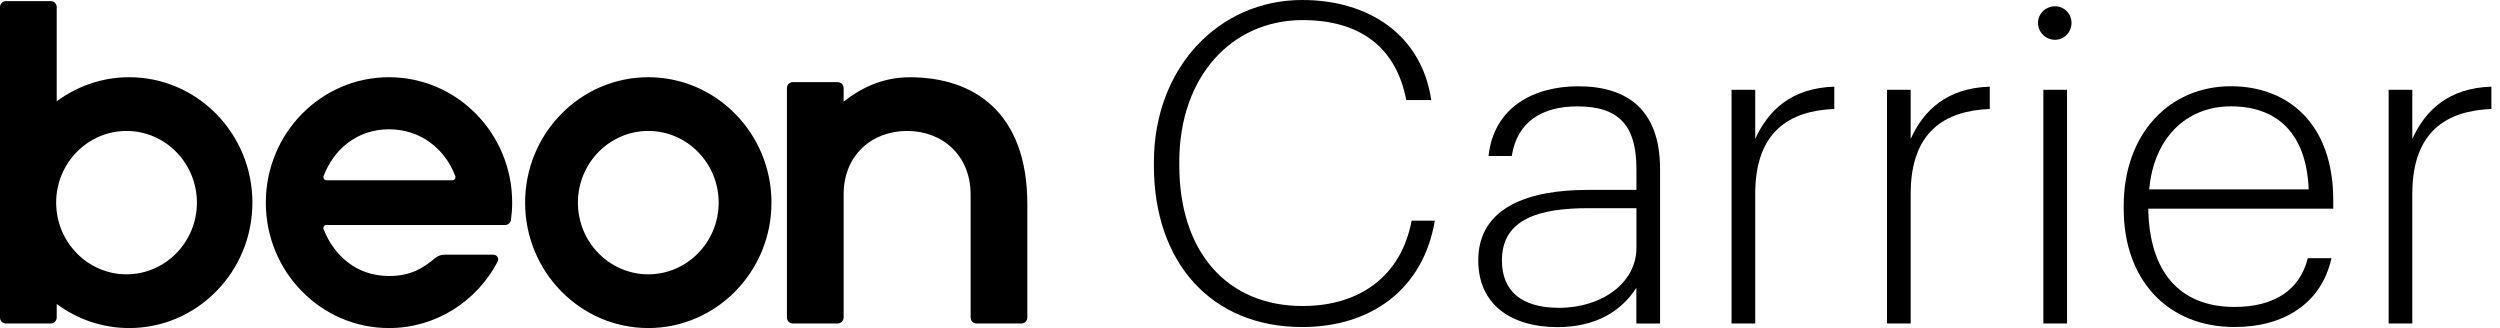 <?xml version="1.0" encoding="UTF-8"?> <svg xmlns="http://www.w3.org/2000/svg" width="221" height="29" viewBox="0 0 221 29" fill="none"><path d="M57.309 6.826C51.305 6.826 46.42 11.798 46.42 17.913C46.42 24.028 51.305 29 57.309 29C63.313 29 68.198 24.028 68.198 17.913C68.198 11.798 63.313 6.826 57.309 6.826ZM63.531 17.913C63.531 21.404 60.739 24.25 57.309 24.25C53.88 24.25 51.087 21.409 51.087 17.913C51.087 14.422 53.88 11.576 57.309 11.576C60.739 11.576 63.531 14.418 63.531 17.913ZM22.313 17.913C22.313 24.028 17.428 29 11.424 29C9.031 29 6.814 28.21 5.013 26.87V28.062C5.013 28.354 4.783 28.593 4.495 28.593H0.518C0.23 28.593 0 28.358 0 28.066V0.629C0 0.337 0.23 0.099 0.518 0.099H4.495C4.783 0.099 5.013 0.333 5.013 0.625V8.957C6.814 7.62 9.027 6.826 11.424 6.826C17.428 6.826 22.313 11.798 22.313 17.913ZM11.185 11.576C7.756 11.576 4.964 14.418 4.964 17.913C4.964 21.404 7.756 24.25 11.185 24.25C14.615 24.25 17.407 21.409 17.407 17.913C17.407 14.418 14.615 11.576 11.185 11.576ZM28.609 15.557C29.526 13.139 31.628 11.428 34.387 11.428C37.167 11.428 39.326 13.139 40.243 15.557C40.313 15.738 40.185 15.935 40 15.935H28.852C28.667 15.931 28.539 15.734 28.609 15.557ZM43.619 22.515H39.277C38.981 22.515 38.697 22.622 38.471 22.811C37.397 23.707 36.316 24.398 34.383 24.398C31.517 24.398 29.522 22.593 28.605 20.257C28.535 20.084 28.663 19.891 28.848 19.891H44.651C44.915 19.891 45.133 19.698 45.17 19.439C45.239 18.941 45.276 18.431 45.276 17.913C45.276 11.79 40.399 6.826 34.387 6.826C28.375 6.826 23.498 11.79 23.498 17.913C23.498 24.036 28.375 29 34.387 29C38.549 29 42.159 26.619 43.993 23.128C44.142 22.852 43.932 22.515 43.619 22.515ZM80.19 11.576C77.089 11.576 74.577 13.702 74.577 17.189V28.062C74.577 28.354 74.346 28.593 74.059 28.593H70.082C69.794 28.593 69.564 28.358 69.564 28.066V7.793C69.564 7.501 69.794 7.262 70.082 7.262H74.059C74.346 7.262 74.577 7.497 74.577 7.789V8.981C76.049 7.838 77.932 6.83 80.433 6.83C86.058 6.83 90.816 9.898 90.816 18.049V28.066C90.816 28.358 90.586 28.597 90.298 28.597H86.322C86.034 28.597 85.803 28.363 85.803 28.071V17.198C85.799 13.702 83.287 11.576 80.19 11.576Z" fill="black"></path><path d="M102.005 14.652V14.335C102.005 6.004 107.729 0 115.115 0C120.959 0 125.659 3.039 126.527 8.846H124.314C123.446 4.306 120.366 1.777 115.152 1.777C108.831 1.777 104.25 6.831 104.25 14.294V14.611C104.25 22.231 108.437 27.051 115.152 27.051C120.247 27.051 123.878 24.365 124.787 19.509H126.839C125.811 25.591 121.193 28.91 115.111 28.91C107.059 28.91 102.005 23.185 102.005 14.652Z" fill="black"></path><path d="M130.678 23.025C130.678 18.246 135.259 16.787 140.354 16.787H144.66V14.932C144.66 11.062 143.08 9.405 139.445 9.405C136.324 9.405 134.116 10.75 133.639 13.789H131.587C132.059 9.446 135.617 7.628 139.523 7.628C143.829 7.628 146.749 9.68 146.749 14.936V28.601H144.655V25.443C143.352 27.458 141.139 28.918 137.665 28.918C133.602 28.91 130.678 26.936 130.678 23.025ZM144.66 21.919V18.403H140.432C136.127 18.403 132.771 19.311 132.771 23.025C132.771 25.669 134.428 27.211 137.825 27.211C141.616 27.211 144.66 24.999 144.66 21.919Z" fill="black"></path><path d="M153.068 7.941H155.162V12.283C156.305 9.754 158.361 7.78 162.152 7.661V9.635C158.164 9.791 155.162 11.65 155.162 17.14V28.593H153.068V7.941Z" fill="black"></path><path d="M166.811 7.941H168.904V12.283C170.047 9.754 172.103 7.78 175.895 7.661V9.635C171.906 9.791 168.904 11.65 168.904 17.14V28.593H166.811V7.941Z" fill="black"></path><path d="M180.16 2.015C180.16 1.225 180.83 0.555 181.661 0.555C182.492 0.555 183.121 1.225 183.121 2.015C183.121 2.846 182.488 3.516 181.661 3.516C180.83 3.516 180.16 2.846 180.16 2.015ZM180.633 7.941H182.726V28.597H180.633V7.941Z" fill="black"></path><path d="M187.737 18.485V18.168C187.737 11.93 191.685 7.624 197.216 7.624C202.192 7.624 206.259 10.86 206.259 17.695V18.444H189.909C189.987 23.975 192.635 27.133 197.529 27.133C200.962 27.133 203.294 25.71 204.006 22.827H206.099C205.231 26.775 201.954 28.909 197.529 28.909C191.57 28.909 187.737 24.686 187.737 18.485ZM204.088 16.745C203.89 11.728 201.246 9.401 197.216 9.401C193.227 9.401 190.386 12.242 189.991 16.745H204.088Z" fill="black"></path><path d="M211.155 7.941H213.248V12.283C214.392 9.754 216.448 7.78 220.239 7.661V9.635C216.25 9.791 213.248 11.65 213.248 17.14V28.593H211.155V7.941Z" fill="black"></path></svg> 